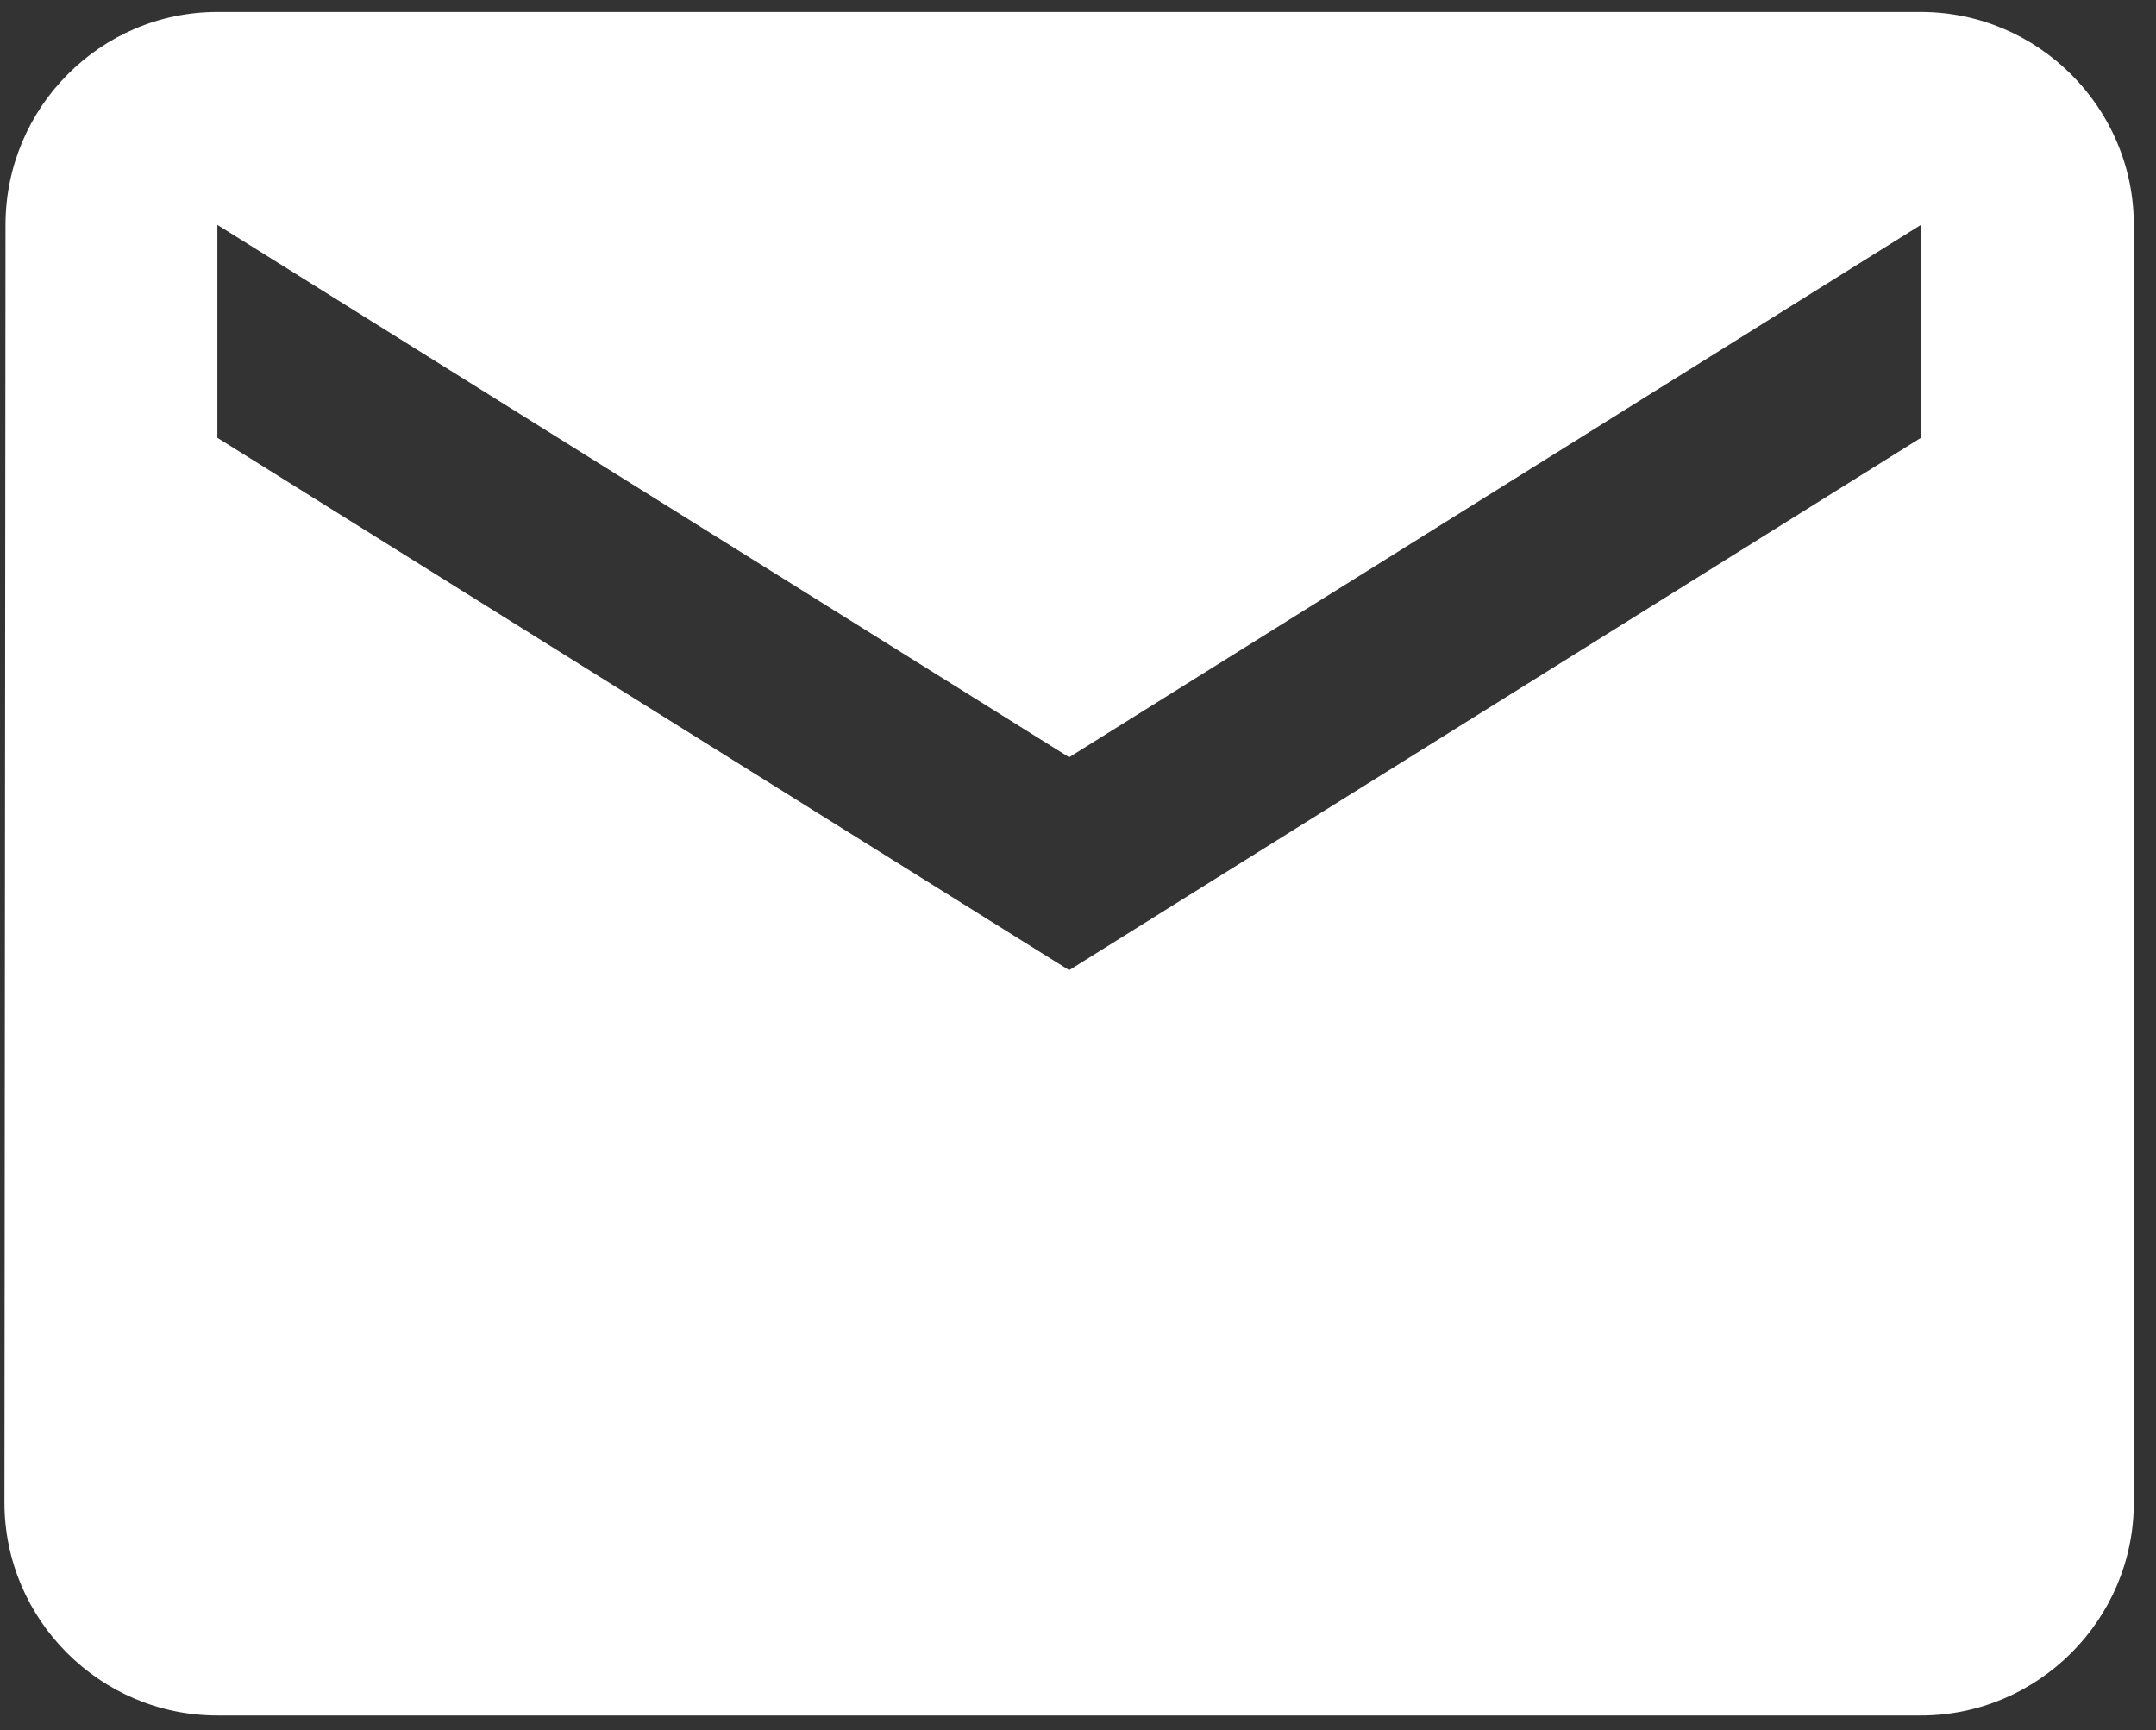 <svg xmlns="http://www.w3.org/2000/svg" width="81" height="65" viewBox="0 0 81 65" fill="none"><rect x="0" y="0" width="81" height="65" fill="#333333" stroke="none"/><path d="M72.167 0.449H8.167C3.767 0.449 0.207 4.049 0.207 8.449L0.167 56.449C0.167 60.849 3.767 64.449 8.167 64.449H72.167C76.567 64.449 80.167 60.849 80.167 56.449V8.449C80.167 4.049 76.567 0.449 72.167 0.449ZM72.167 16.449L40.167 36.449L8.167 16.449V8.449L40.167 28.449L72.167 8.449V16.449Z" fill="white"></path></svg>